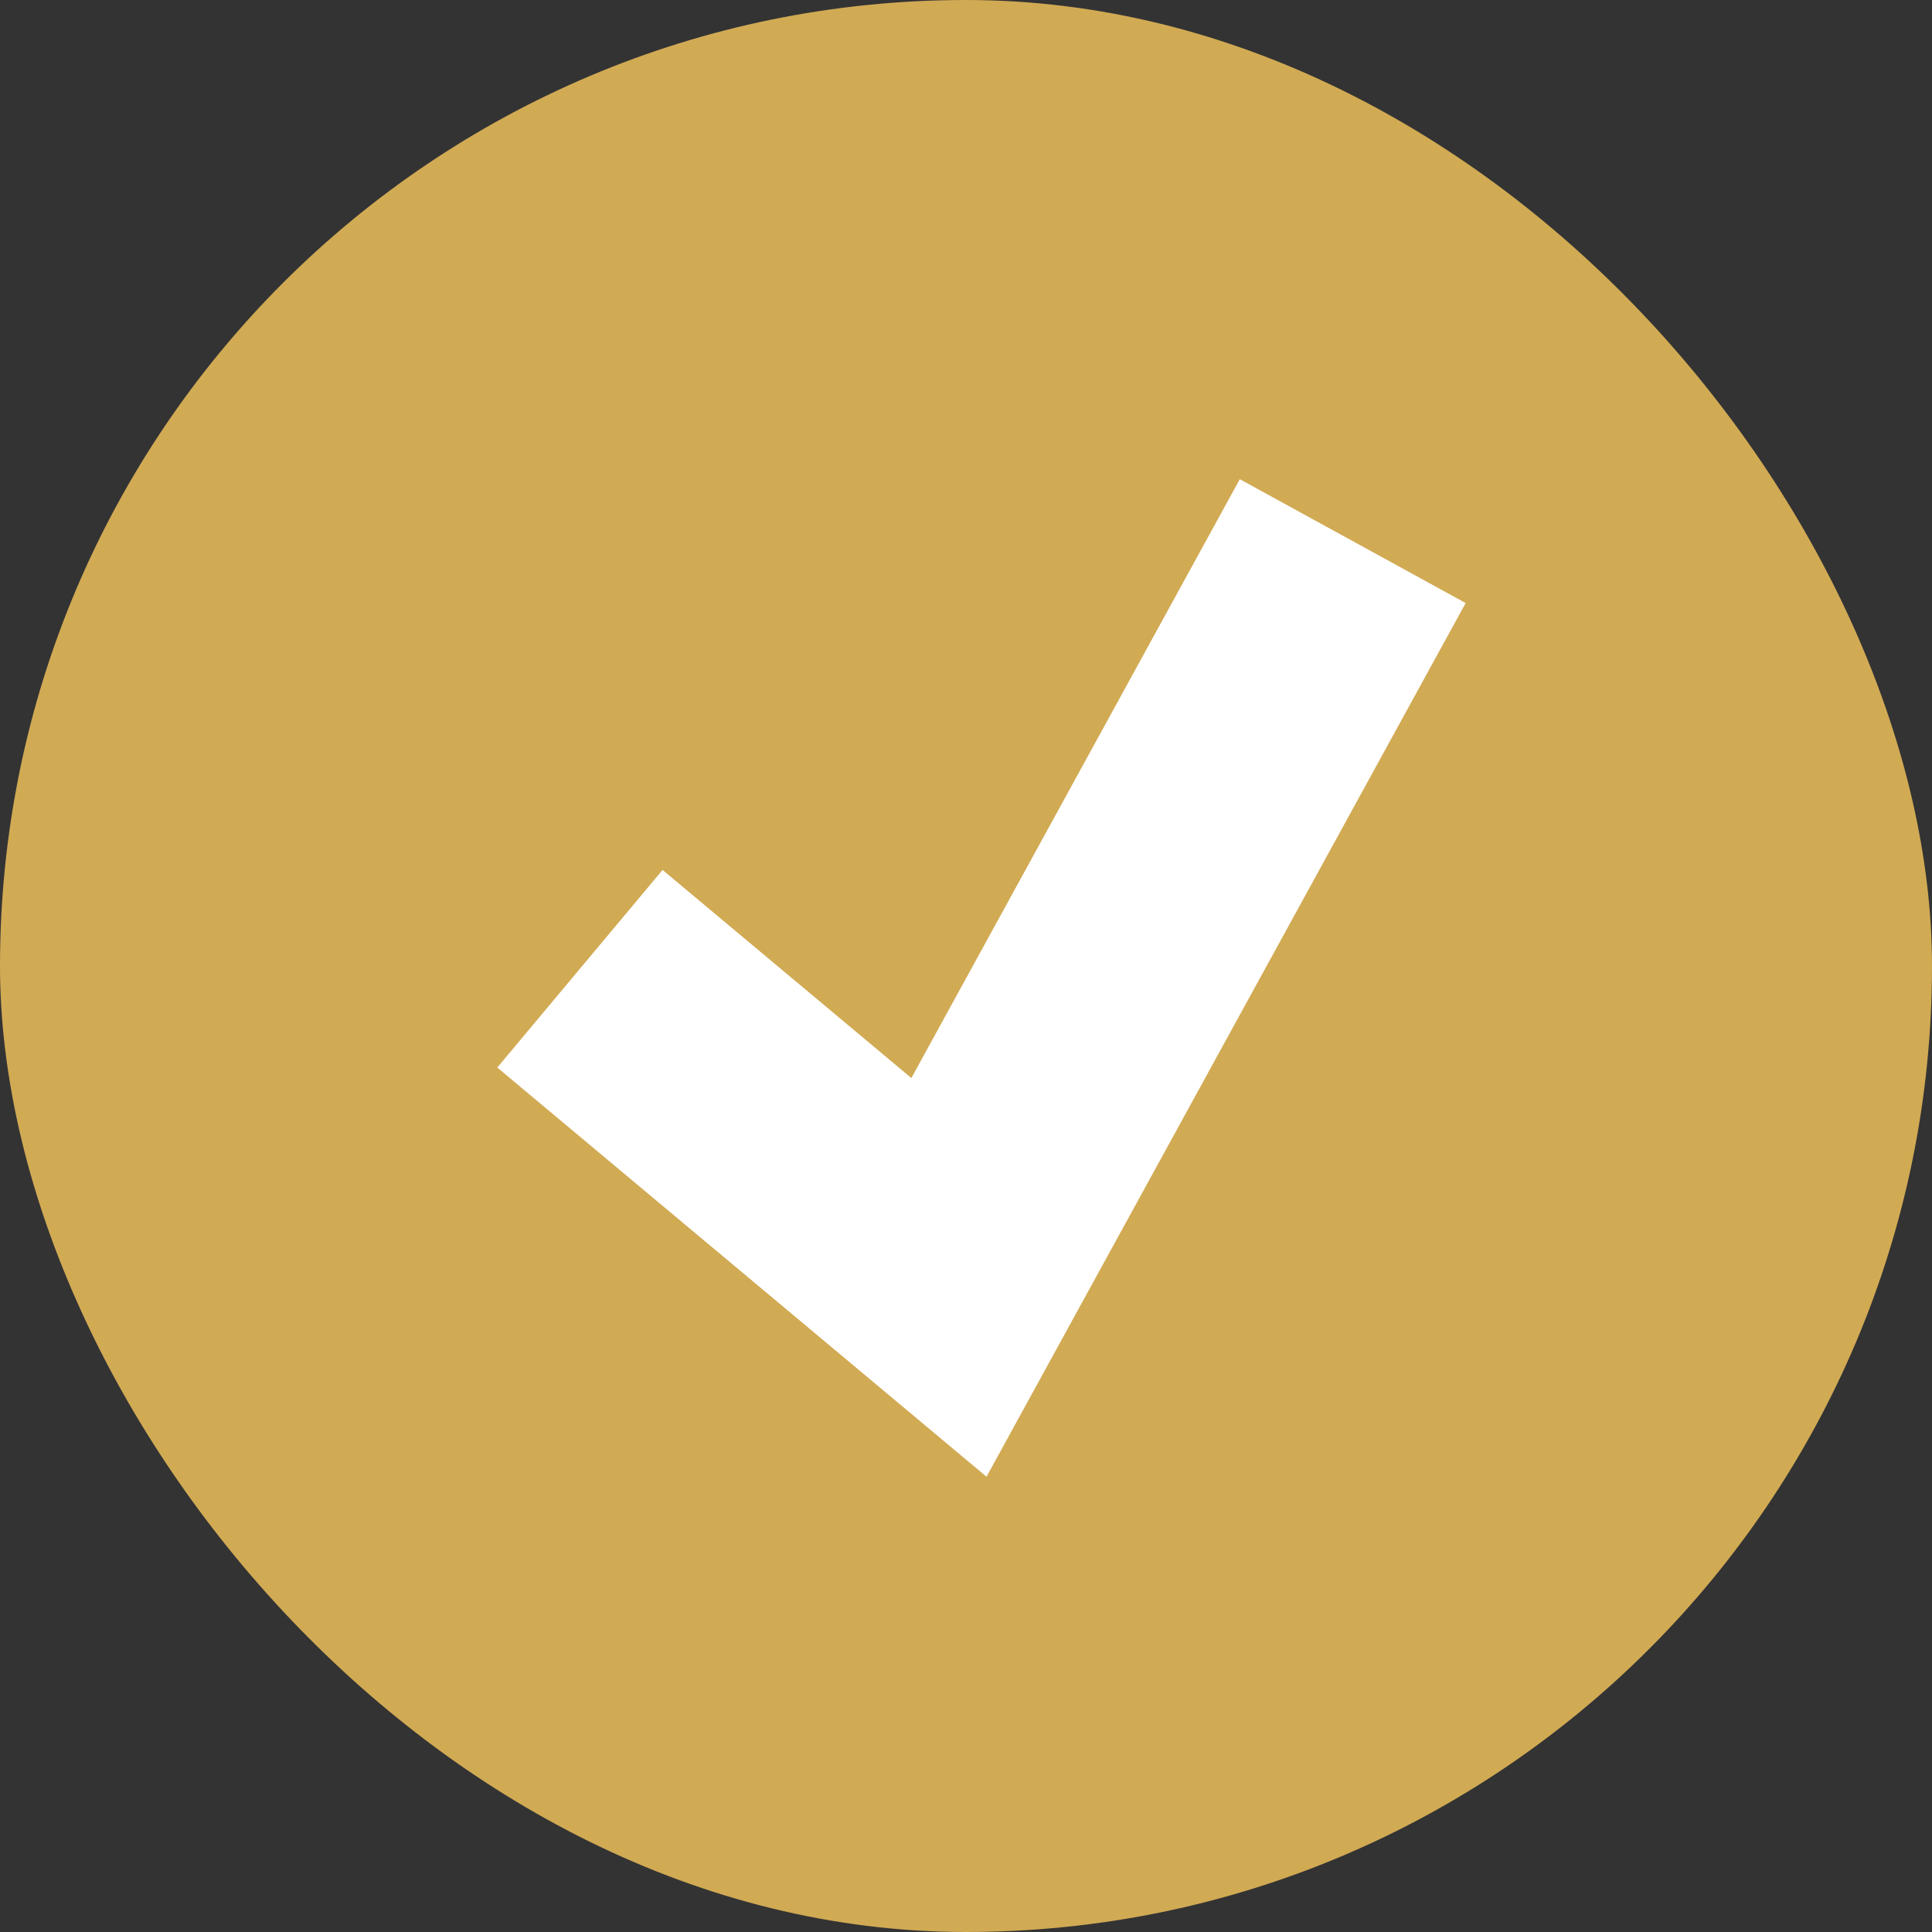 <?xml version="1.0" encoding="UTF-8"?> <svg xmlns="http://www.w3.org/2000/svg" width="12" height="12" viewBox="0 0 12 12" fill="none"><rect x="0" y="0" width="12" height="12" fill="#333333" stroke="none"/><rect width="12" height="12" rx="6" fill="#D1AA54"></rect><path d="M3.602 6.017L5.894 7.934L8.402 3.361" stroke="white" stroke-width="1.6"></path></svg> 